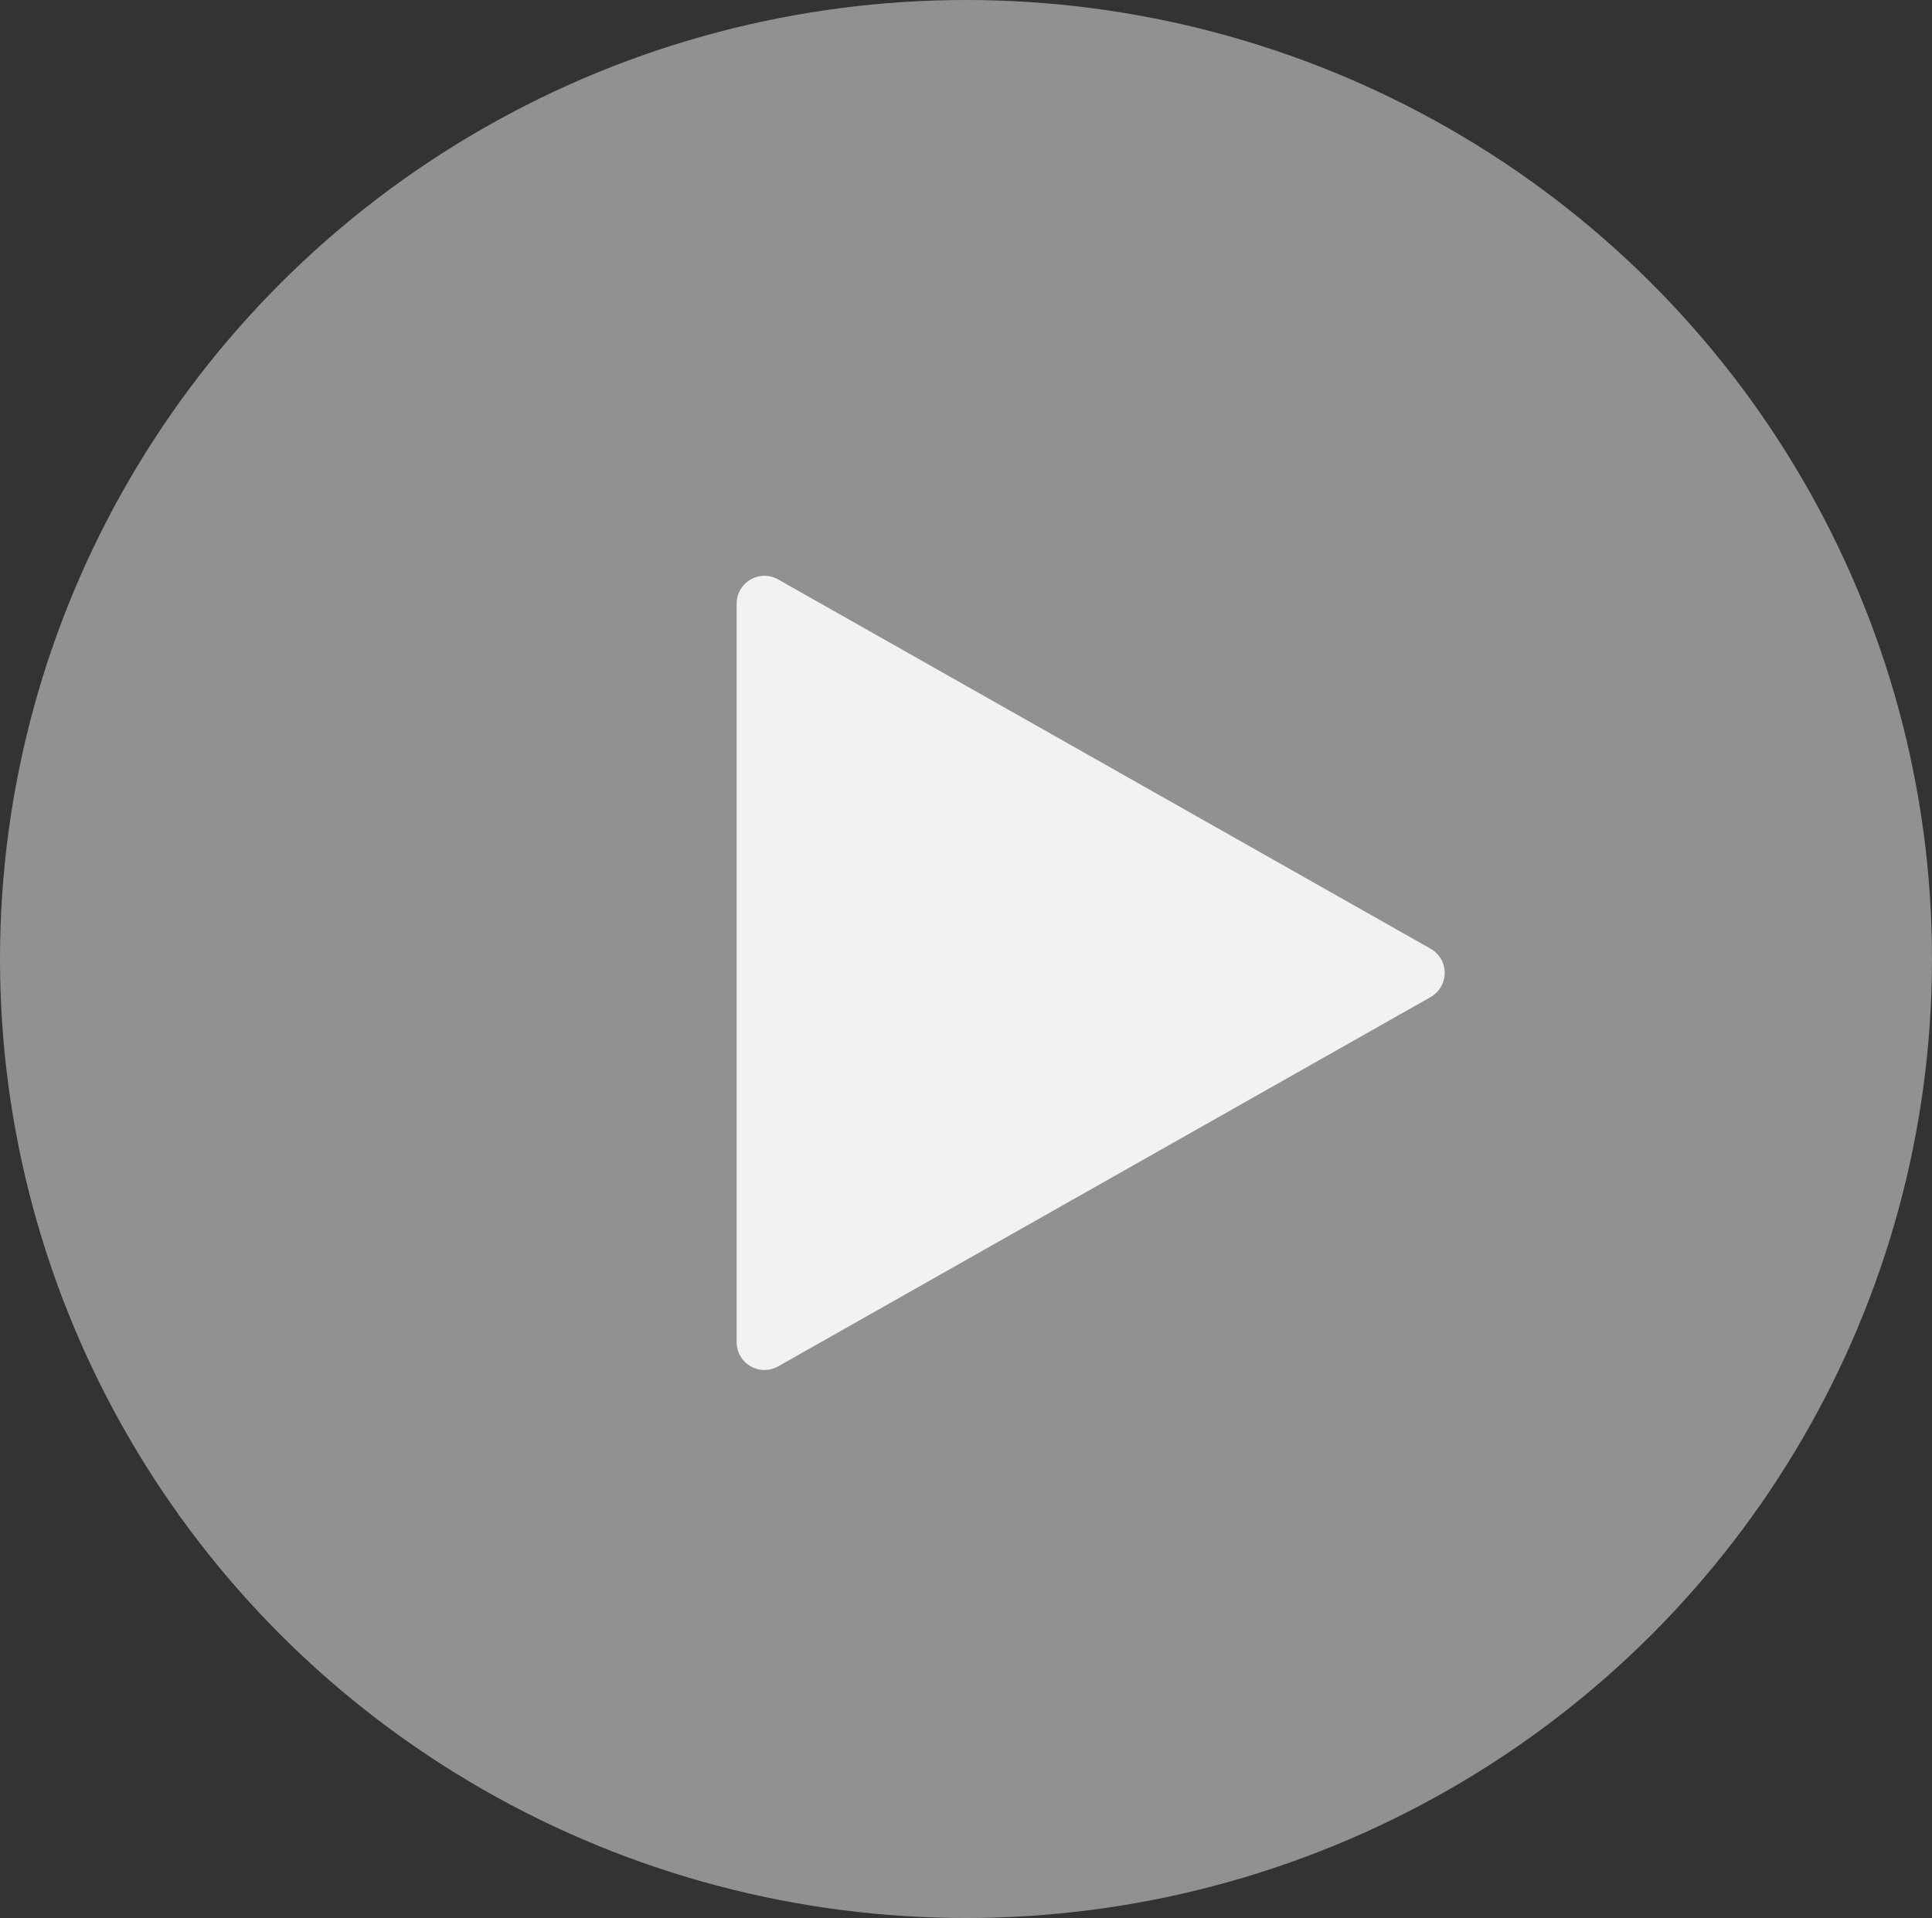 <svg id="Component_1_1" data-name="Component 1 – 1" xmlns="http://www.w3.org/2000/svg" width="139" height="138" viewBox="0 0 139 138">
  <rect x="0" y="0" width="139" height="138" fill="#333333" stroke="none"/>
  <ellipse id="Ellipse_3" data-name="Ellipse 3" cx="69.5" cy="69" rx="69.5" ry="69" fill="#919191"/>
  <path id="Polygon_1" data-name="Polygon 1" d="M28.259,3.075a2,2,0,0,1,3.481,0l26.57,46.94A2,2,0,0,1,56.57,53H3.43A2,2,0,0,1,1.69,50.015Z" transform="translate(106 40) rotate(90)" fill="#f2f2f3"/>
</svg>
